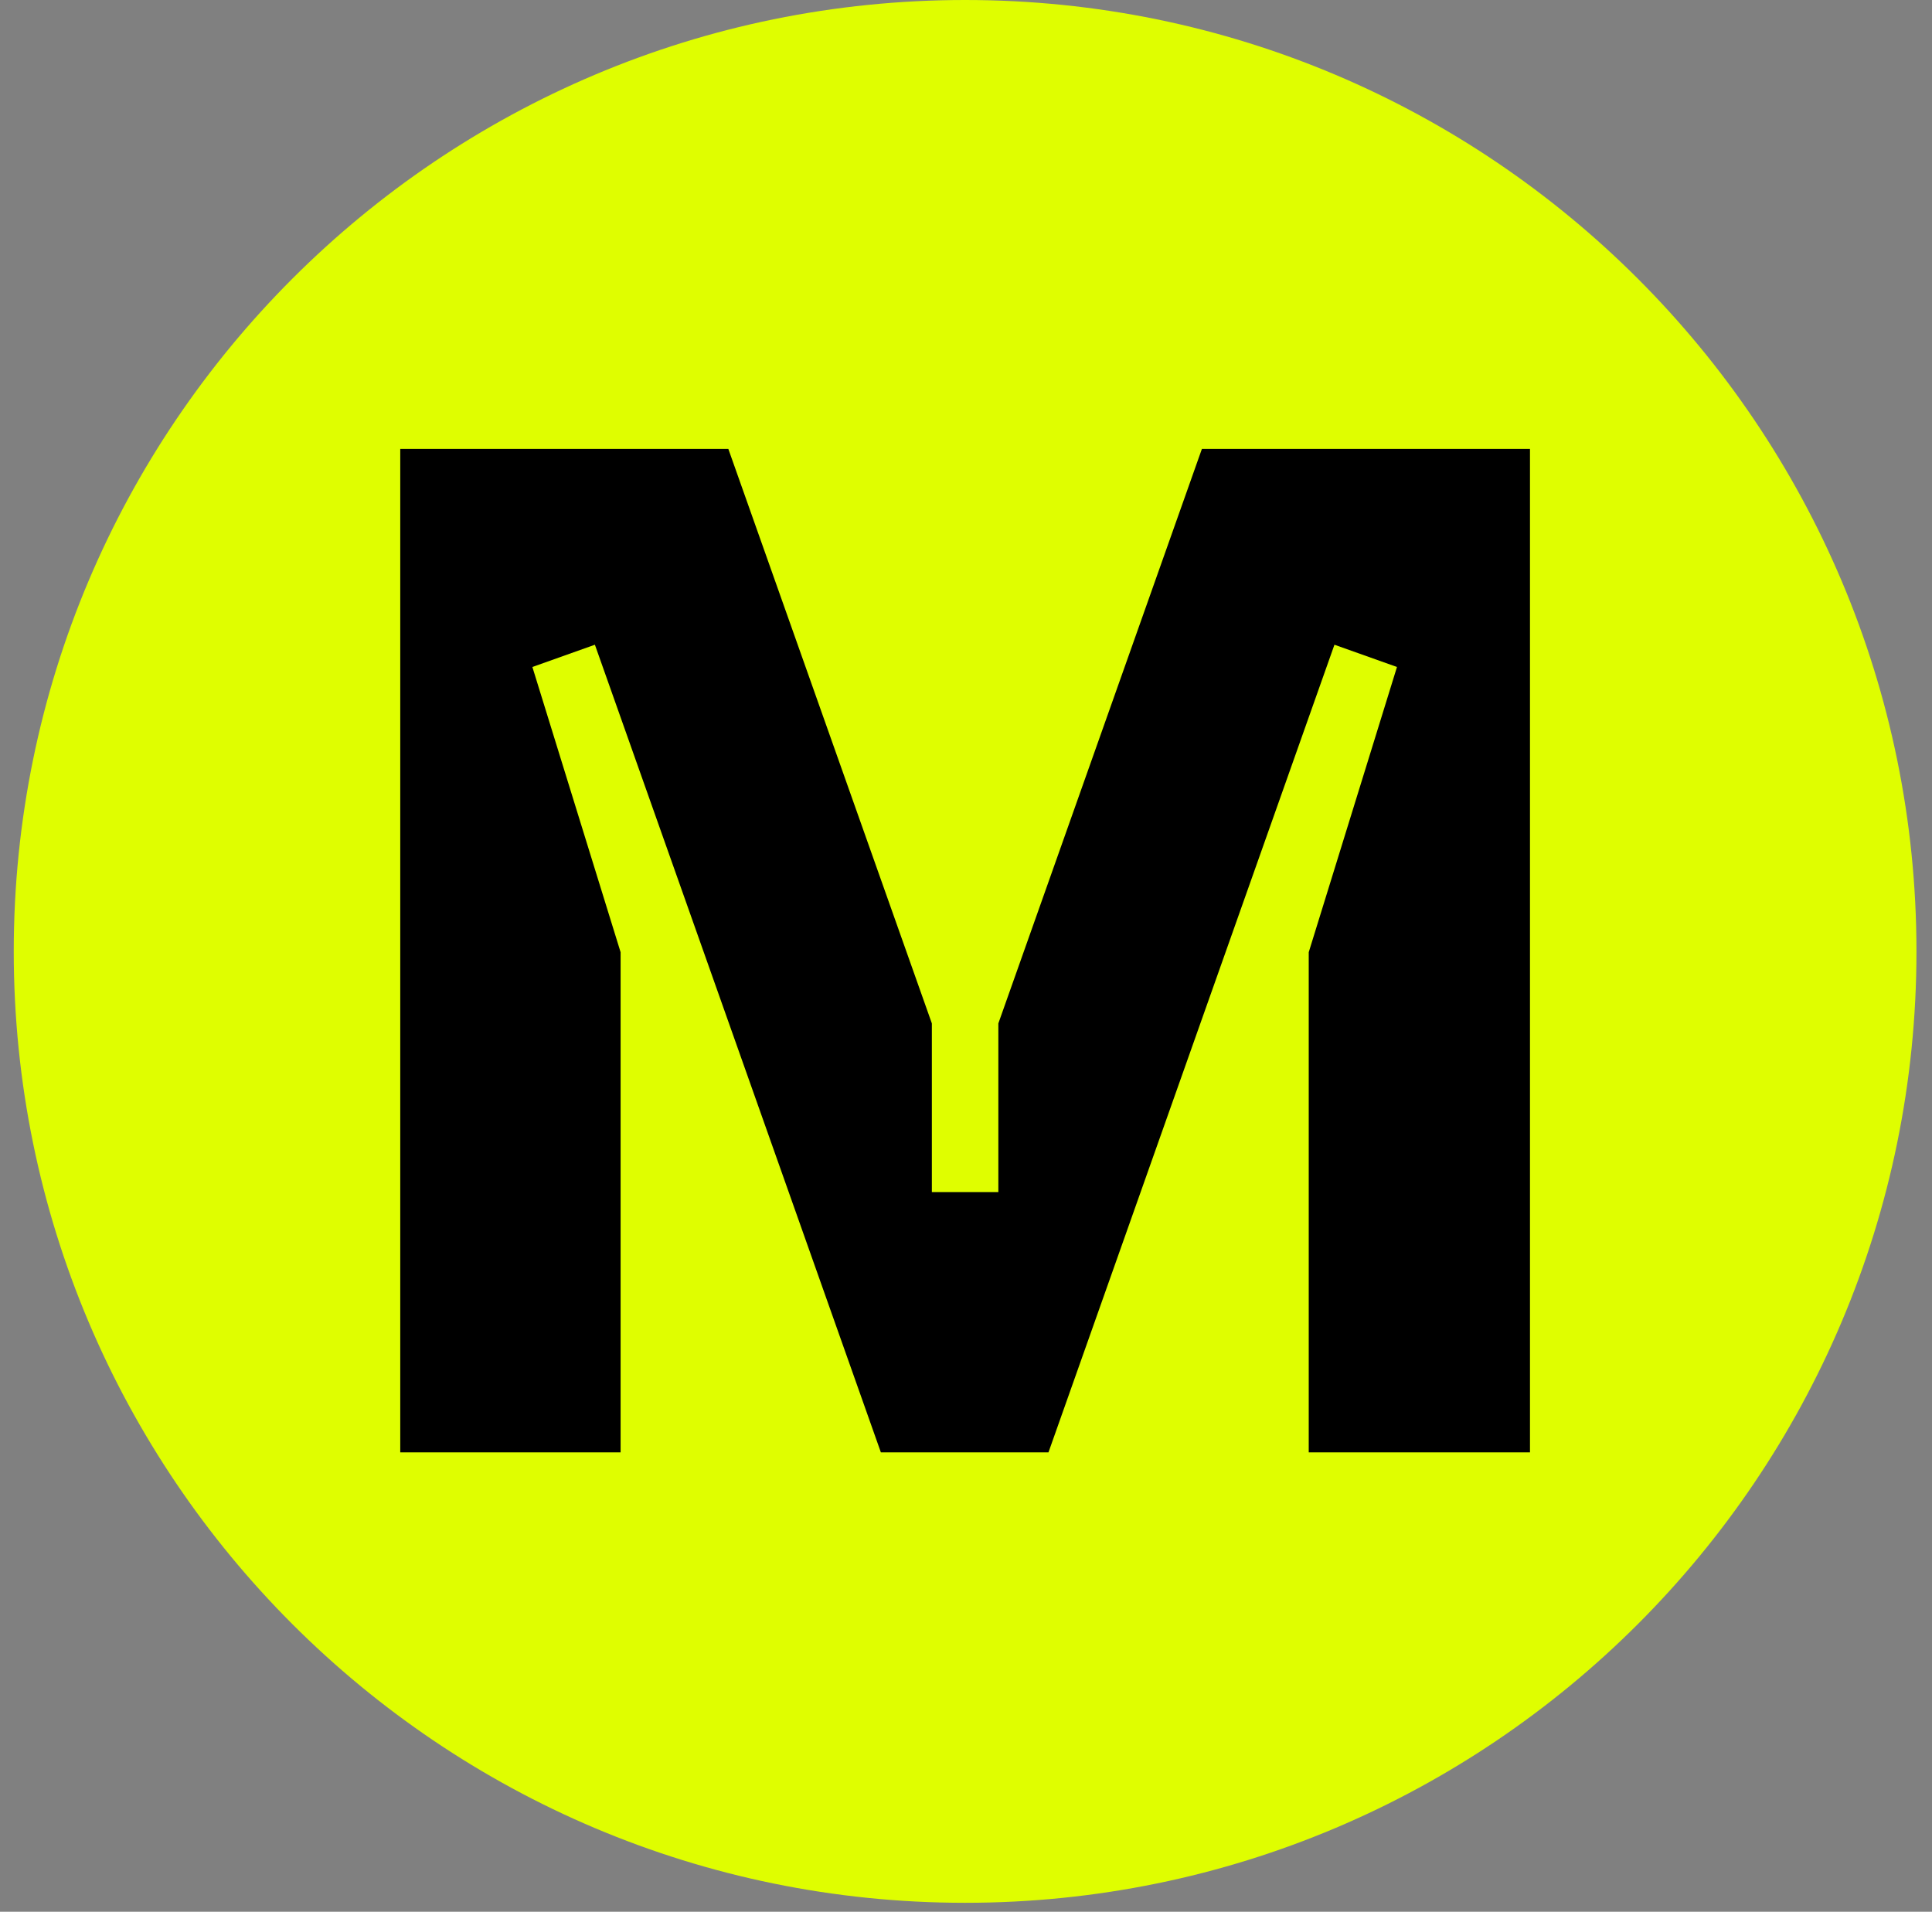 <svg width="95" height="94" viewBox="0 0 95 94" fill="none" xmlns="http://www.w3.org/2000/svg">
<rect x="0" y="0" width="95" height="94" fill="#808080" stroke="none"/>
<g clip-path="url(#clip0_144_17356)">
<path d="M47.456 93.56C73.292 93.56 94.236 72.616 94.236 46.78C94.236 20.944 73.292 0 47.456 0C21.62 0 0.676 20.944 0.676 46.78C0.676 72.616 21.62 93.56 47.456 93.56Z" fill="#DFFE00"/>
<path d="M75.188 71.412H64.353V46.82L68.692 32.795L65.617 31.701L51.555 71.412H43.314L29.252 31.701L26.178 32.795L30.516 46.82V71.412H19.681V22.074H35.814L45.821 50.32V58.613H49.091V50.32L59.099 22.074H75.232V71.412H75.188Z" fill="black"/>
</g>
<defs>
<clipPath id="clip0_144_17356">
<rect width="93.56" height="93.56" fill="white" transform="translate(0.676)"/>
</clipPath>
</defs>
</svg>
